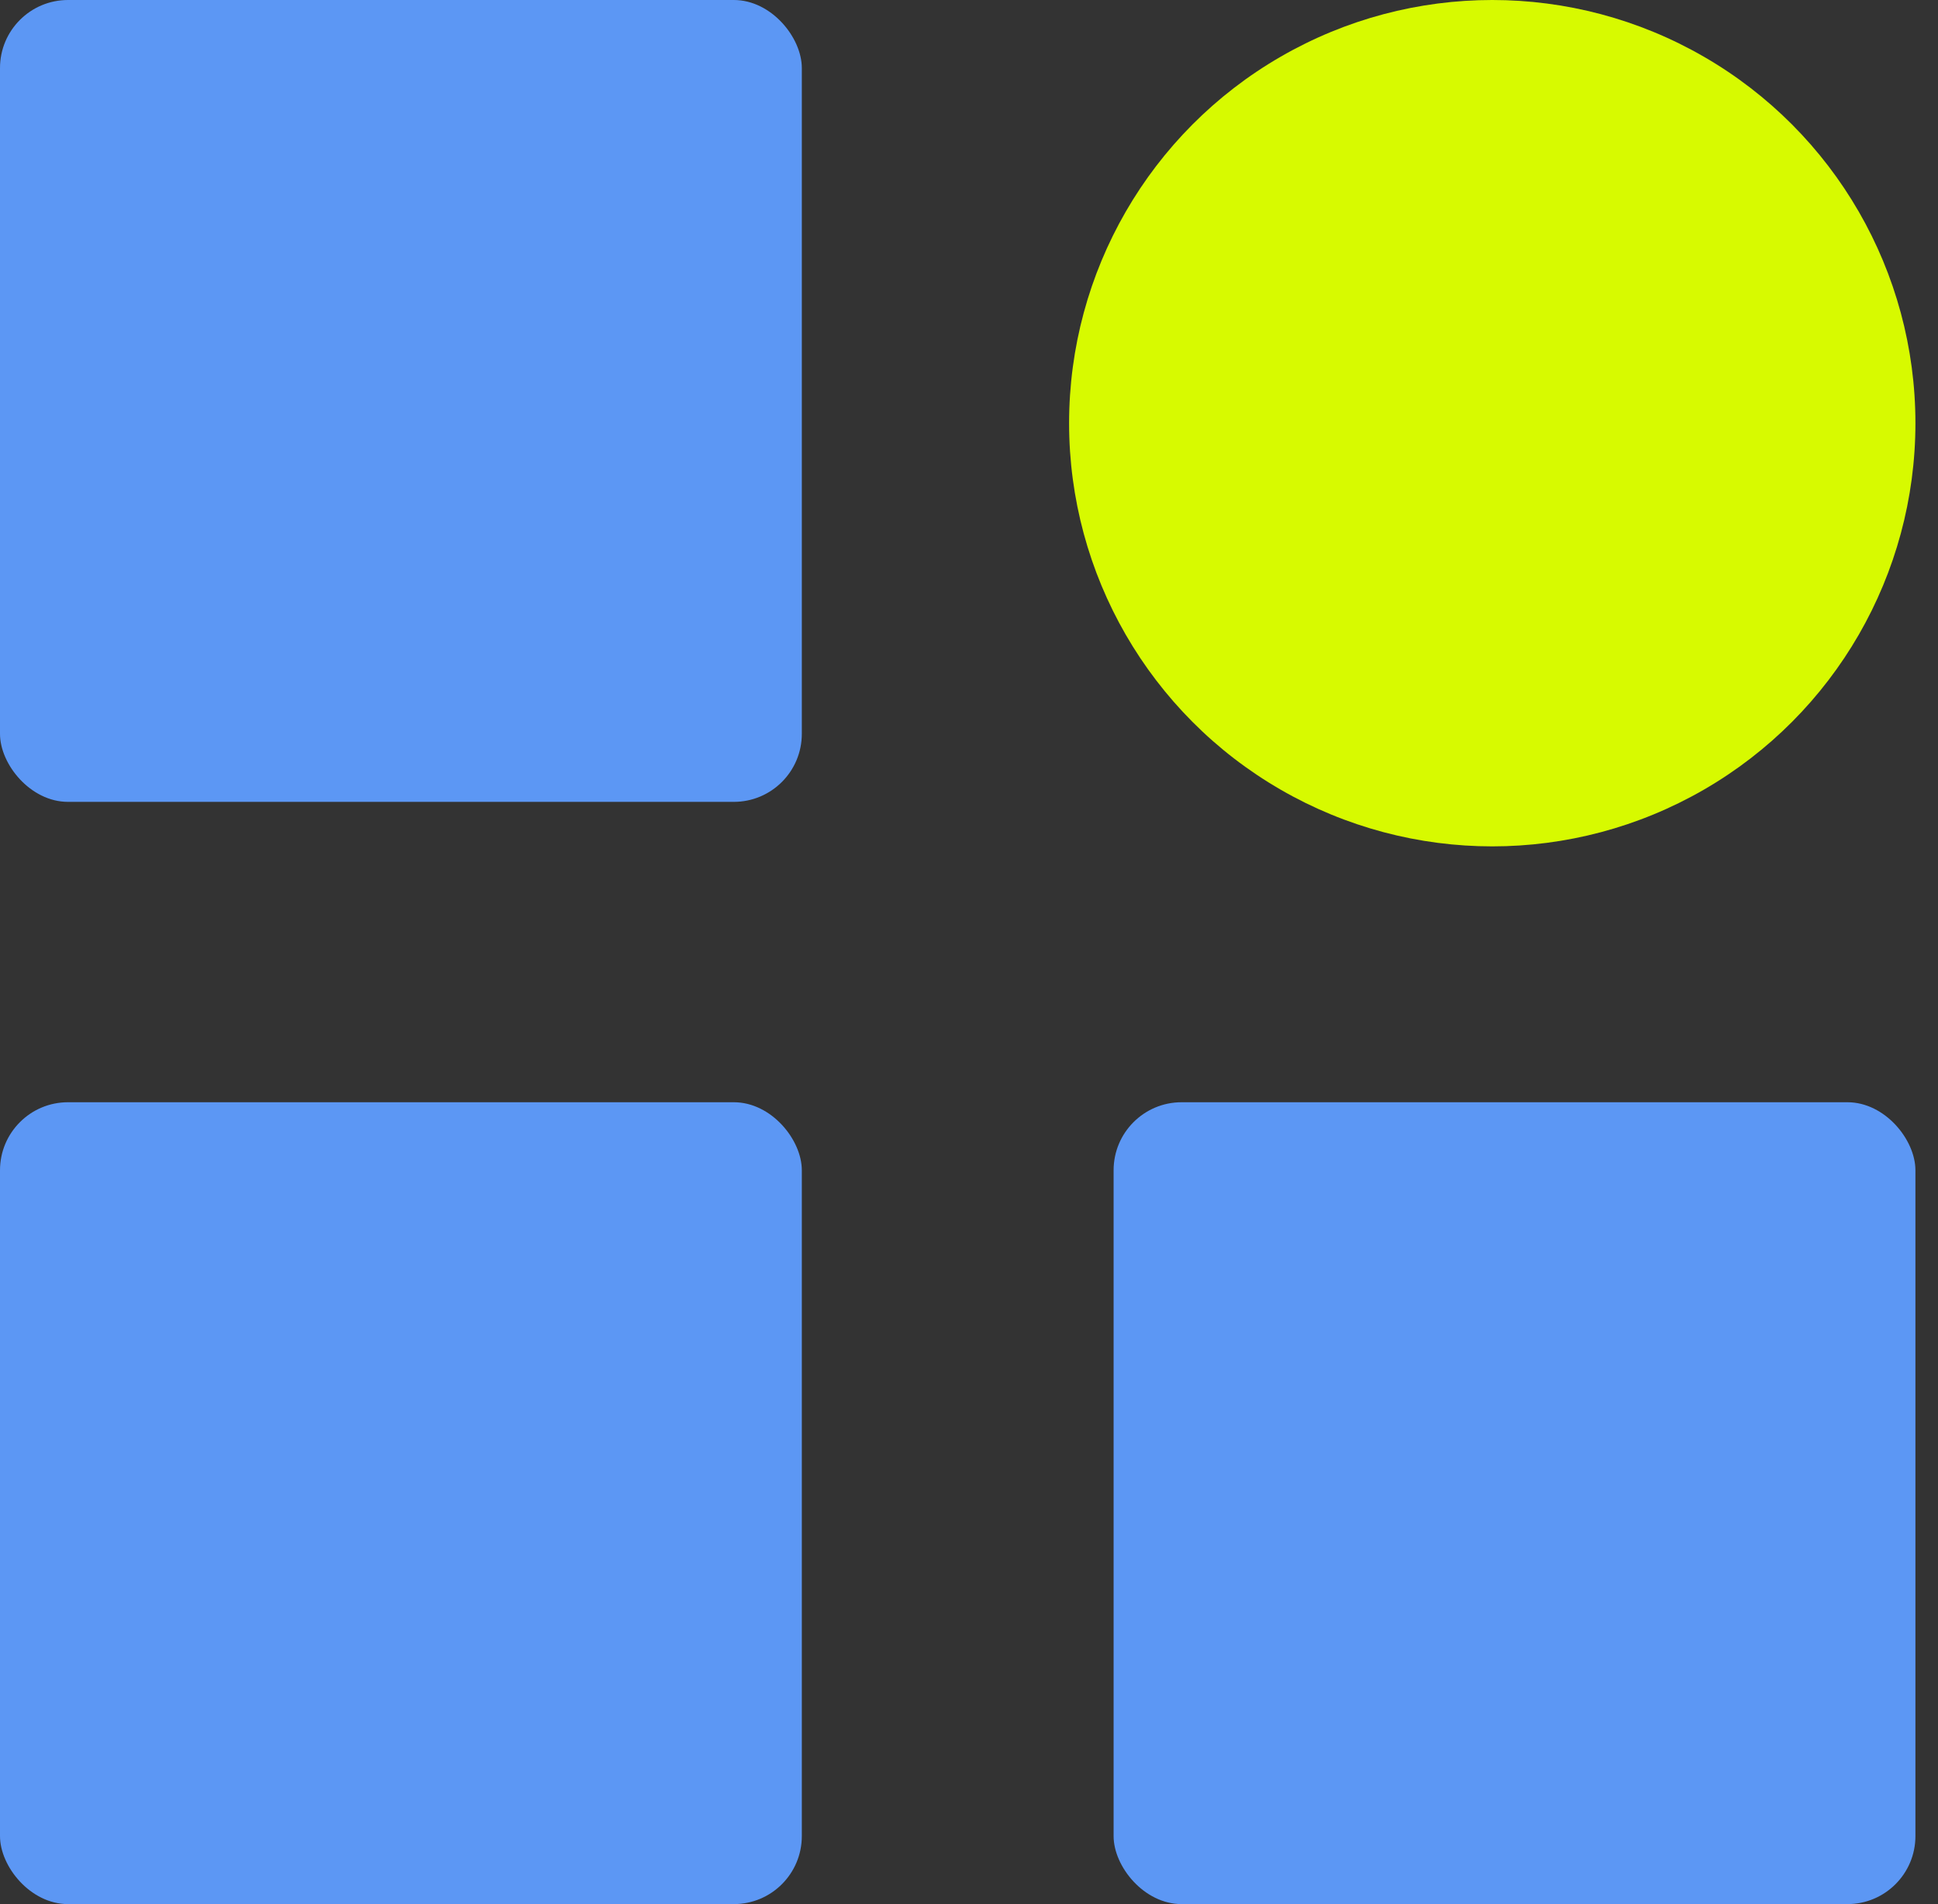 <svg width="57" height="56" viewBox="0 0 57 56" fill="none" xmlns="http://www.w3.org/2000/svg">
<rect x="0" y="0" width="57" height="56" fill="#333333" stroke="none"/>
<rect width="23.583" height="23.583" rx="2" fill="#5C97F4"/>
<rect y="32.417" width="23.583" height="23.583" rx="2" fill="#5C97F4"/>
<rect x="32.753" y="32.417" width="23.583" height="23.583" rx="2" fill="#5C97F4"/>
<circle cx="43.89" cy="12.446" r="12.446" fill="#D7FA00"/>
</svg>
